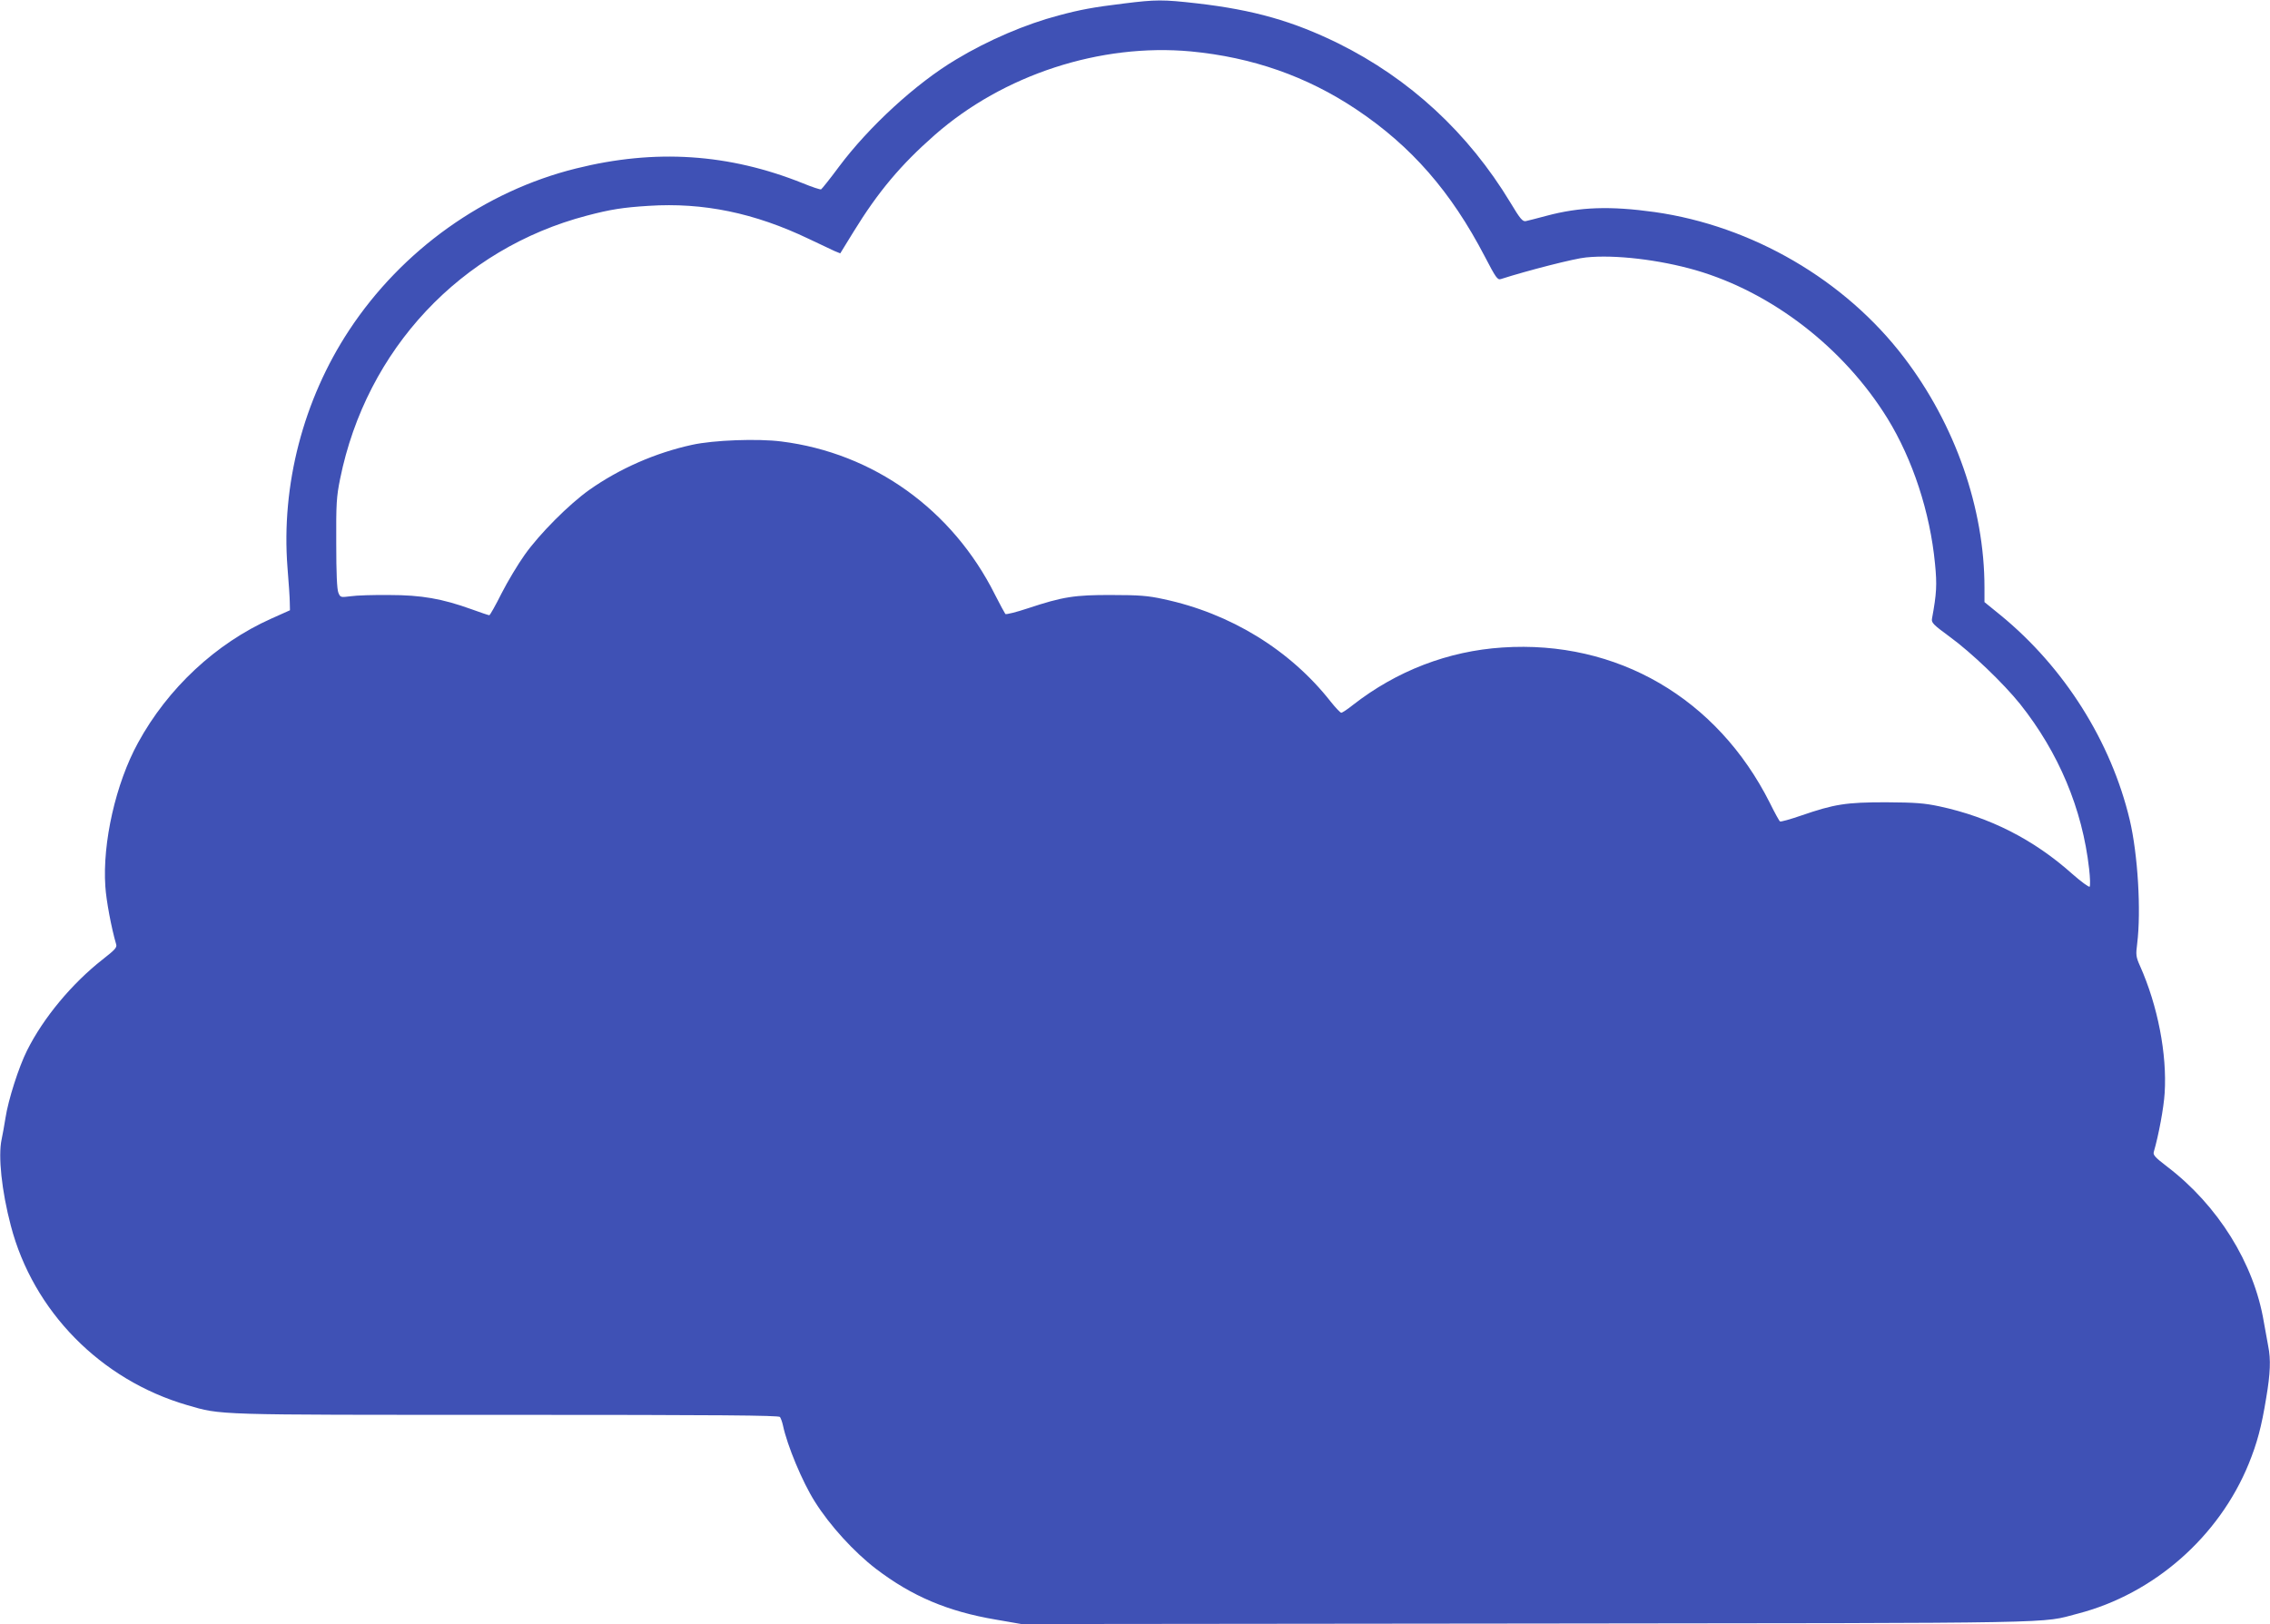 <?xml version="1.0" standalone="no"?>
<!DOCTYPE svg PUBLIC "-//W3C//DTD SVG 20010904//EN"
 "http://www.w3.org/TR/2001/REC-SVG-20010904/DTD/svg10.dtd">
<svg version="1.0" xmlns="http://www.w3.org/2000/svg"
 width="1280pt" height="916pt" viewBox="0 0 1280 916"
 preserveAspectRatio="xMidYMid meet">
<g transform="translate(0,916) scale(0.1,-0.1)"
fill="#3f51b5" stroke="none">
<path d="M6335 9140 c-171 -21 -242 -34 -365 -67 -186 -49 -397 -139 -578
-248 -227 -135 -493 -380 -661 -605 -51 -69 -97 -126 -101 -128 -5 -2 -51 13
-102 34 -418 168 -834 195 -1279 84 -517 -128 -982 -460 -1280 -912 -259 -393
-384 -874 -348 -1338 7 -85 13 -174 13 -198 l1 -44 -105 -47 c-313 -140 -584
-393 -752 -701 -125 -228 -201 -563 -184 -810 5 -79 34 -234 61 -326 6 -18 -8
-32 -77 -86 -172 -135 -333 -328 -425 -512 -47 -93 -107 -281 -122 -381 -7
-44 -17 -99 -22 -122 -20 -93 0 -289 52 -486 126 -483 507 -870 994 -1012 196
-57 140 -55 1801 -55 1213 0 1534 -3 1542 -12 5 -7 13 -29 17 -48 24 -113 109
-318 180 -430 84 -134 221 -284 345 -379 202 -154 404 -240 676 -286 l144 -25
2853 3 c3097 3 2887 0 3104 56 428 111 795 433 963 845 47 116 72 207 99 374
23 136 26 215 11 289 -5 26 -16 89 -25 138 -55 330 -259 657 -545 875 -68 52
-81 66 -75 84 27 93 56 248 61 331 14 219 -39 493 -139 717 -23 51 -24 63 -16
125 23 185 4 504 -42 699 -105 441 -368 859 -728 1154 l-91 74 0 82 c0 447
-165 919 -453 1297 -333 438 -857 743 -1407 821 -251 35 -422 29 -609 -21 -53
-14 -106 -28 -117 -30 -18 -4 -32 12 -87 104 -238 394 -568 699 -972 899 -255
125 -475 188 -795 225 -194 22 -230 22 -415 -1z m380 -270 c346 -33 653 -140
933 -327 311 -208 534 -464 724 -829 63 -121 72 -134 91 -128 149 48 419 117
480 122 164 17 414 -13 619 -72 430 -125 835 -438 1081 -836 142 -231 240
-528 268 -819 12 -120 9 -169 -17 -311 -4 -22 8 -34 98 -100 125 -91 305 -264
399 -381 217 -273 351 -591 389 -929 6 -51 7 -97 3 -101 -4 -4 -48 28 -98 72
-217 194 -465 320 -749 381 -85 18 -134 22 -301 23 -226 0 -290 -10 -479 -75
-61 -21 -114 -36 -119 -33 -4 2 -30 49 -57 104 -297 591 -862 920 -1508 877
-307 -20 -597 -132 -843 -324 -30 -24 -60 -44 -66 -44 -5 0 -32 28 -59 62
-229 292 -566 499 -944 579 -86 19 -138 23 -290 23 -211 1 -278 -10 -474 -75
-66 -22 -123 -36 -127 -32 -4 5 -30 53 -58 108 -240 481 -686 800 -1205 865
-133 17 -382 8 -504 -19 -206 -45 -409 -134 -579 -254 -114 -81 -281 -248
-365 -367 -37 -52 -96 -150 -130 -217 -34 -68 -65 -123 -69 -123 -4 0 -49 15
-101 34 -164 59 -281 80 -463 80 -88 1 -186 -2 -218 -7 -56 -7 -58 -7 -69 20
-8 19 -12 110 -12 278 -1 223 1 262 22 365 148 730 681 1298 1392 1484 133 35
203 46 348 55 307 20 597 -40 902 -186 63 -30 129 -61 146 -69 l32 -13 75 122
c139 226 266 377 457 545 388 341 935 519 1445 472z"/>
</g>
</svg>
